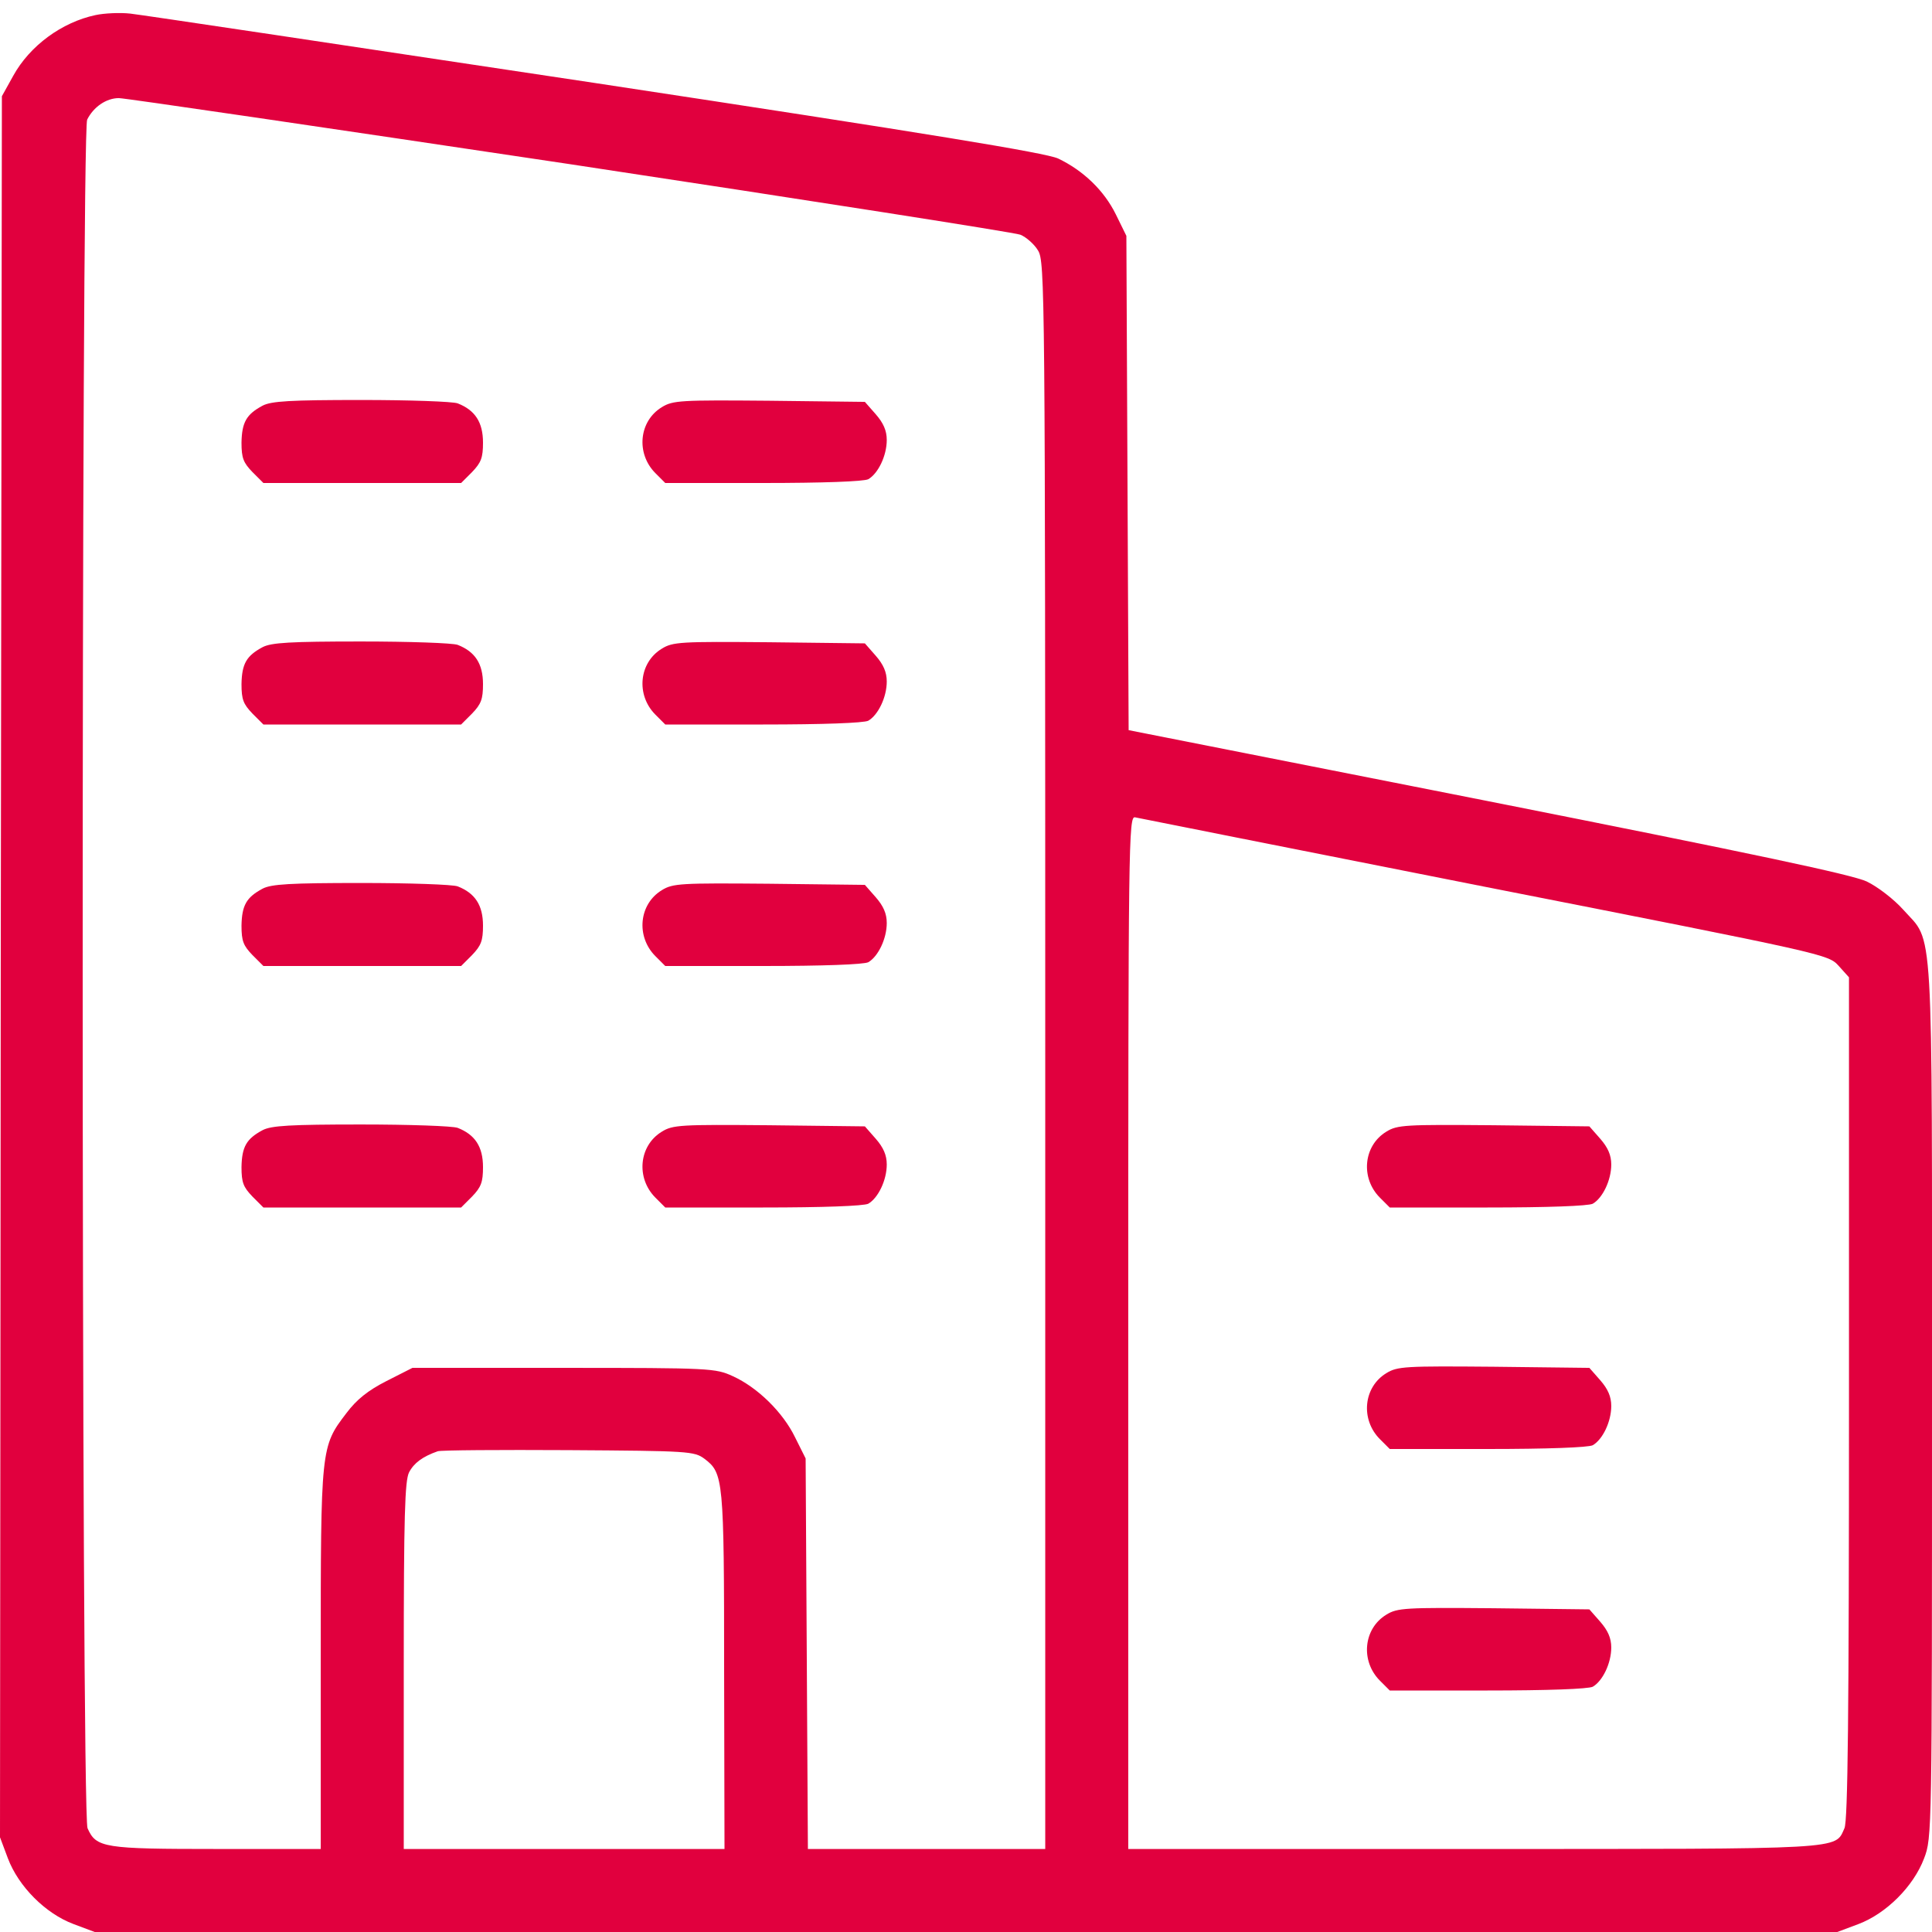 <?xml version="1.0" standalone="no"?><!DOCTYPE svg PUBLIC "-//W3C//DTD SVG 20010904//EN" "http://www.w3.org/TR/2001/REC-SVG-20010904/DTD/svg10.dtd"><svg version="1.0" xmlns="http://www.w3.org/2000/svg" width="17" height="17" viewBox="0 0 512 512" preserveAspectRatio="xMidYMid meet"><g transform="translate(0,512) scale(0.1,-0.1)" fill="#e1003e" stroke="none"><path d="M253 5080 c-89 -19 -174 -81 -218 -161 l-30 -54 -3 -2307 -2 -2307 21 -56 c28 -74 99 -146 174 -174 l56 -21 2309 0 2309 0 56 21 c74 28 146 100 174 174 21 55 21 64 21 1214 0 1301 5 1209 -76 1300 -25 28 -68 61 -97 75 -39 18 -293 72 -1004 213 l-952 188 -3 655 -3 655 -28 57 c-31 63 -86 116 -153 148 -34 15 -330 64 -1227 200 -650 98 -1204 181 -1232 184 -27 3 -69 1 -92 -4z m1257 -395 c641 -97 1178 -181 1194 -187 15 -6 37 -25 47 -42 18 -30 19 -94 19 -2133 l0 -2103 -315 0 -314 0 -3 518 -3 517 -28 56 c-32 66 -99 132 -165 162 -46 21 -58 22 -448 22 l-401 0 -69 -35 c-49 -25 -79 -49 -106 -85 -68 -89 -68 -90 -68 -652 l0 -503 -275 0 c-300 0 -320 3 -343 55 -17 36 -17 4496 -1 4528 17 34 51 57 84 57 16 0 553 -79 1195 -175z m2425 -1915 c909 -179 910 -179 938 -210 l27 -30 0 -1115 c0 -842 -3 -1120 -12 -1140 -26 -57 12 -55 -983 -55 l-915 0 0 1369 c0 1299 1 1369 18 1365 9 -2 427 -85 927 -184z m-2068 -1516 c50 -38 52 -52 52 -561 l1 -473 -425 0 -425 0 0 485 c0 399 3 491 14 513 13 25 36 42 76 56 8 3 164 4 347 3 319 -2 333 -3 360 -23z"/><path d="M696 4045 c-43 -23 -55 -44 -56 -98 0 -41 5 -53 29 -78 l29 -29 262 0 262 0 29 29 c24 25 29 38 29 78 0 54 -21 86 -67 104 -13 5 -129 9 -256 9 -188 0 -238 -3 -261 -15z"/><path d="M1754 4041 c-61 -37 -69 -123 -17 -175 l26 -26 259 0 c159 0 267 4 279 10 26 15 49 62 49 104 0 25 -9 45 -29 68 l-29 33 -254 3 c-234 2 -255 1 -284 -17z"/><path d="M696 3405 c-43 -23 -55 -44 -56 -98 0 -41 5 -53 29 -78 l29 -29 262 0 262 0 29 29 c24 25 29 38 29 78 0 54 -21 86 -67 104 -13 5 -129 9 -256 9 -188 0 -238 -3 -261 -15z"/><path d="M1754 3401 c-61 -37 -69 -123 -17 -175 l26 -26 259 0 c159 0 267 4 279 10 26 15 49 62 49 104 0 25 -9 45 -29 68 l-29 33 -254 3 c-234 2 -255 1 -284 -17z"/><path d="M696 2765 c-43 -23 -55 -44 -56 -98 0 -41 5 -53 29 -78 l29 -29 262 0 262 0 29 29 c24 25 29 38 29 78 0 54 -21 86 -67 104 -13 5 -129 9 -256 9 -188 0 -238 -3 -261 -15z"/><path d="M1754 2761 c-61 -37 -69 -123 -17 -175 l26 -26 259 0 c159 0 267 4 279 10 26 15 49 62 49 104 0 25 -9 45 -29 68 l-29 33 -254 3 c-234 2 -255 1 -284 -17z"/><path d="M696 2125 c-43 -23 -55 -44 -56 -98 0 -41 5 -53 29 -78 l29 -29 262 0 262 0 29 29 c24 25 29 38 29 78 0 54 -21 86 -67 104 -13 5 -129 9 -256 9 -188 0 -238 -3 -261 -15z"/><path d="M1754 2121 c-61 -37 -69 -123 -17 -175 l26 -26 259 0 c159 0 267 4 279 10 26 15 49 62 49 104 0 25 -9 45 -29 68 l-29 33 -254 3 c-234 2 -255 1 -284 -17z"/><path d="M3674 2121 c-61 -37 -69 -123 -17 -175 l26 -26 259 0 c159 0 267 4 279 10 26 15 49 62 49 104 0 25 -9 45 -29 68 l-29 33 -254 3 c-234 2 -255 1 -284 -17z"/><path d="M3674 1481 c-61 -37 -69 -123 -17 -175 l26 -26 259 0 c159 0 267 4 279 10 26 15 49 62 49 104 0 25 -9 45 -29 68 l-29 33 -254 3 c-234 2 -255 1 -284 -17z"/><path d="M3674 841 c-61 -37 -69 -123 -17 -175 l26 -26 259 0 c159 0 267 4 279 10 26 15 49 62 49 104 0 25 -9 45 -29 68 l-29 33 -254 3 c-234 2 -255 1 -284 -17z"/></g></svg>
